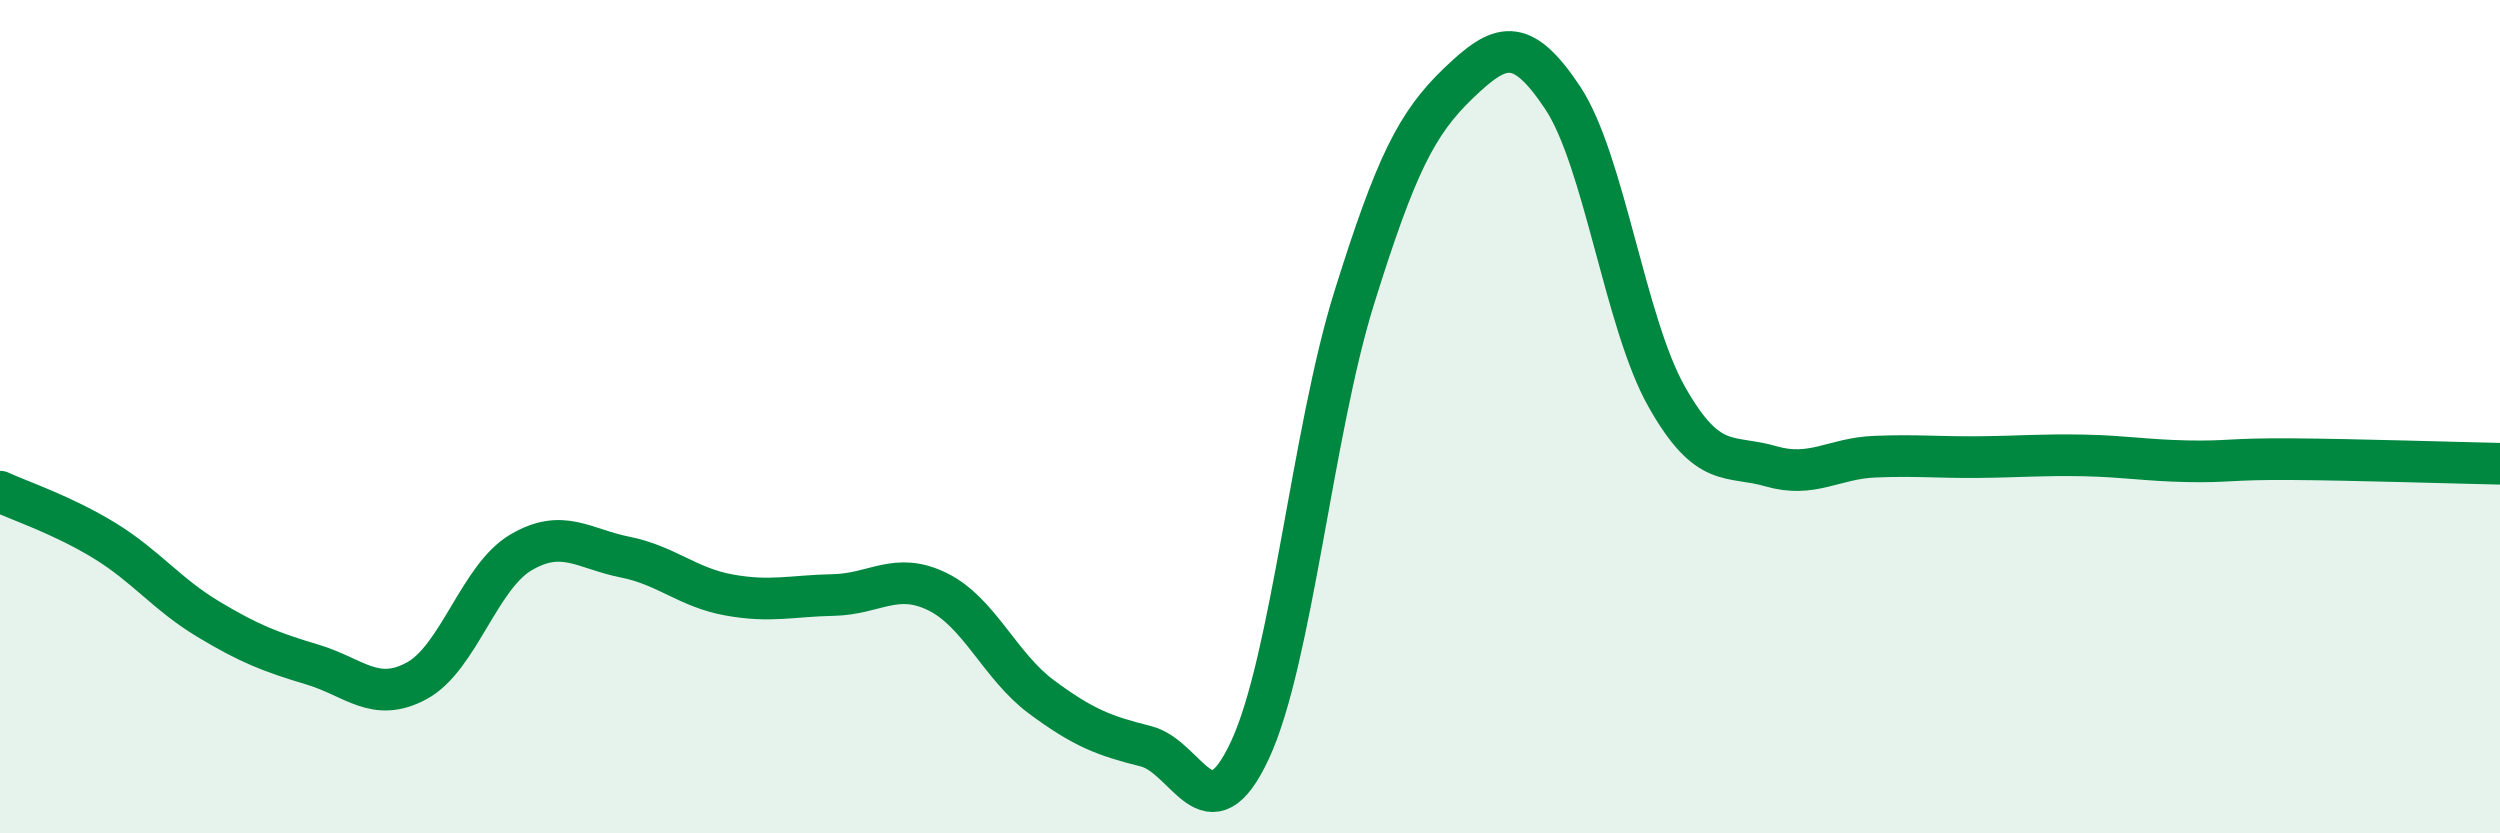 
    <svg width="60" height="20" viewBox="0 0 60 20" xmlns="http://www.w3.org/2000/svg">
      <path
        d="M 0,11.8 C 0.5,12.03 1.5,12.36 2.5,12.97 C 3.5,13.58 4,14.26 5,14.86 C 6,15.46 6.5,15.65 7.5,15.95 C 8.5,16.25 9,16.88 10,16.34 C 11,15.8 11.5,13.85 12.5,13.26 C 13.5,12.67 14,13.17 15,13.37 C 16,13.57 16.5,14.1 17.5,14.28 C 18.5,14.46 19,14.3 20,14.28 C 21,14.26 21.5,13.71 22.5,14.2 C 23.5,14.69 24,15.99 25,16.73 C 26,17.47 26.5,17.66 27.5,17.91 C 28.5,18.16 29,20.15 30,18 C 31,15.85 31.5,10.35 32.5,7.15 C 33.5,3.95 34,2.96 35,2 C 36,1.04 36.5,0.84 37.5,2.34 C 38.5,3.84 39,7.75 40,9.52 C 41,11.29 41.5,10.9 42.5,11.19 C 43.5,11.48 44,11 45,10.96 C 46,10.92 46.5,10.98 47.5,10.97 C 48.5,10.96 49,10.91 50,10.93 C 51,10.95 51.5,11.05 52.5,11.07 C 53.5,11.09 53.5,11.01 55,11.02 C 56.5,11.03 59,11.11 60,11.13L60 20L0 20Z"
        fill="#008740"
        opacity="0.1"
        stroke-linecap="round"
        stroke-linejoin="round"
      />
      <path
        d="M 0,11.8 C 0.5,12.03 1.5,12.36 2.5,12.97 C 3.5,13.58 4,14.26 5,14.86 C 6,15.46 6.5,15.65 7.5,15.95 C 8.5,16.25 9,16.88 10,16.34 C 11,15.8 11.5,13.85 12.5,13.26 C 13.5,12.67 14,13.17 15,13.37 C 16,13.57 16.5,14.1 17.5,14.28 C 18.5,14.46 19,14.3 20,14.28 C 21,14.26 21.5,13.71 22.5,14.2 C 23.5,14.69 24,15.99 25,16.73 C 26,17.47 26.5,17.66 27.5,17.91 C 28.5,18.16 29,20.15 30,18 C 31,15.85 31.5,10.35 32.5,7.15 C 33.5,3.95 34,2.96 35,2 C 36,1.04 36.5,0.84 37.5,2.34 C 38.5,3.84 39,7.75 40,9.52 C 41,11.29 41.5,10.9 42.5,11.19 C 43.5,11.48 44,11 45,10.96 C 46,10.92 46.5,10.98 47.5,10.97 C 48.5,10.96 49,10.91 50,10.93 C 51,10.95 51.5,11.05 52.5,11.07 C 53.5,11.09 53.5,11.01 55,11.02 C 56.5,11.03 59,11.11 60,11.13"
        stroke="#008740"
        stroke-width="1"
        fill="none"
        stroke-linecap="round"
        stroke-linejoin="round"
      />
    </svg>
  